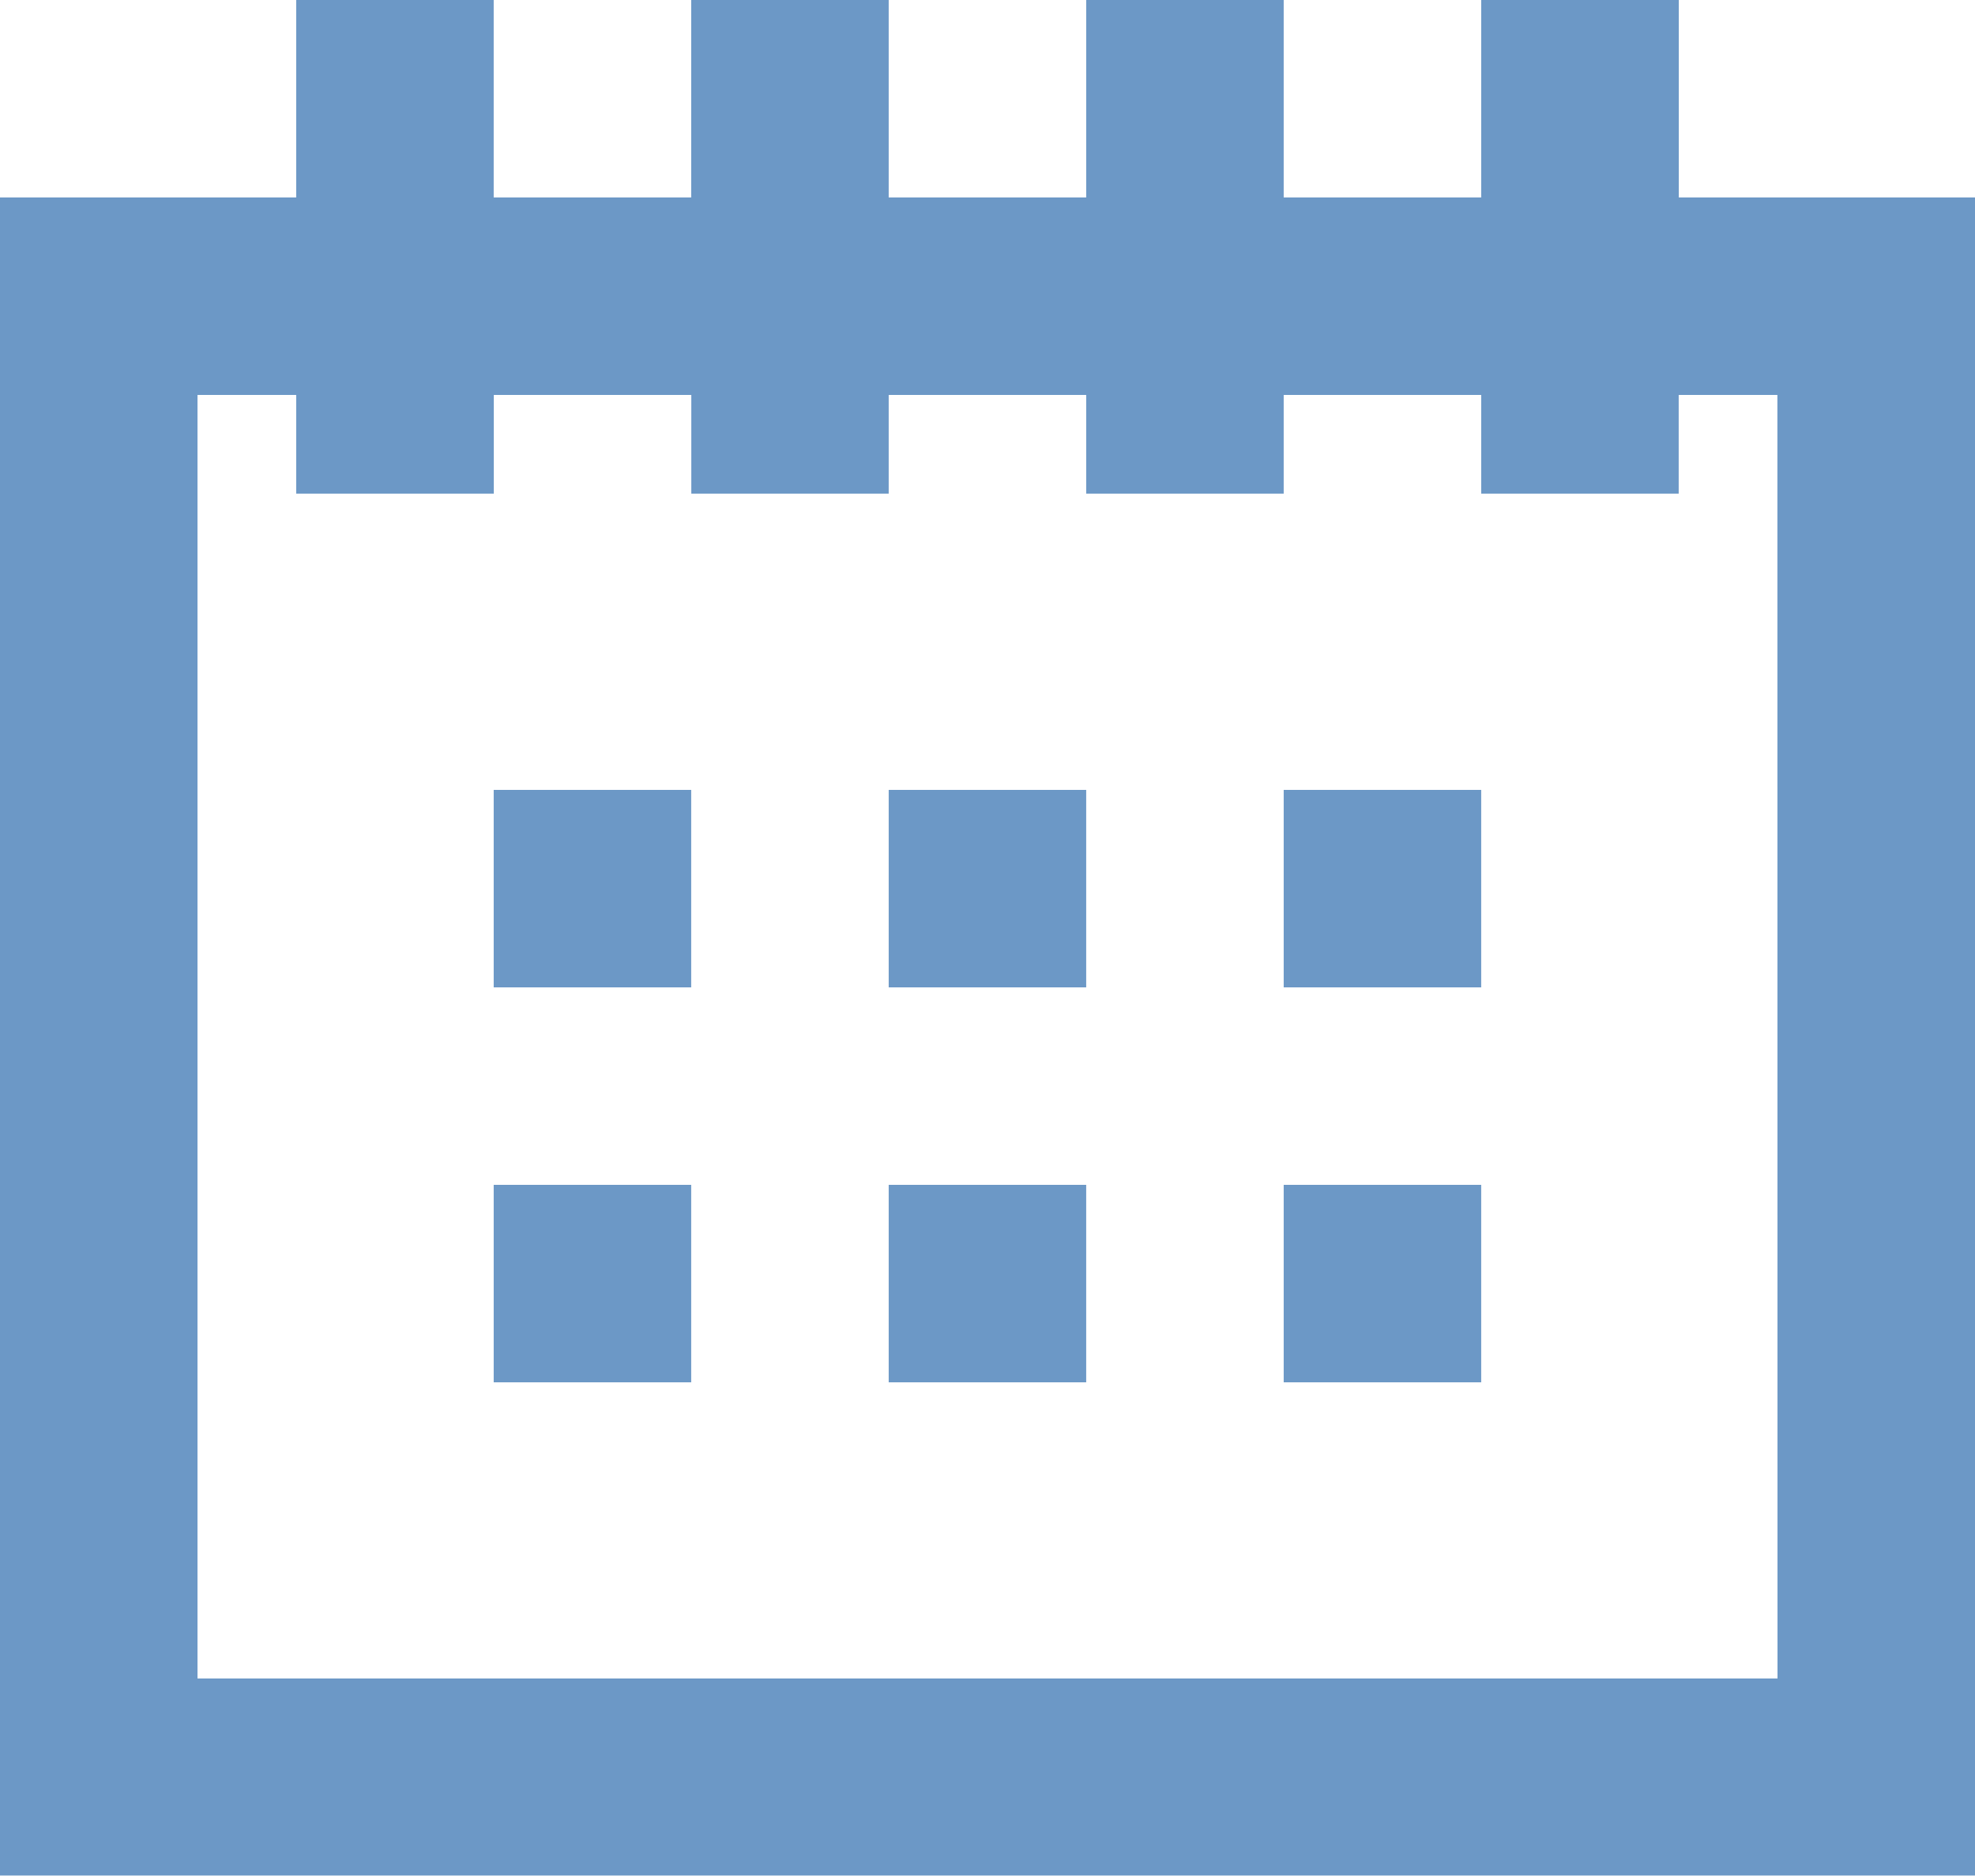 <svg xmlns="http://www.w3.org/2000/svg" width="18.25" height="17.337" viewBox="0 0 18.25 17.337"><g transform="translate(4.562 7.3)"><rect width="1.825" height="1.825" fill="#6c98c6"/><rect width="1.825" height="1.825" transform="translate(3.65)" fill="#6c98c6"/><rect width="1.825" height="1.825" transform="translate(7.3)" fill="#6c98c6"/><g transform="translate(0 3.65)"><rect width="1.825" height="1.825" fill="#6c98c6"/><rect width="1.825" height="1.825" transform="translate(3.65)" fill="#6c98c6"/><rect width="1.825" height="1.825" transform="translate(7.3)" fill="#6c98c6"/></g></g><path d="M15.513,12.492V10.667H13.687v1.825H11.862V10.667H10.037v1.825H8.212V10.667H6.387v1.825H4.562V10.667H2.737v1.825H0V28H18.25V12.492Zm.912,13.687H1.825V14.317h.912v.912H4.563v-.912H6.388v.912H8.212v-.912h1.825v.912h1.825v-.912h1.825v.912h1.825v-.912h.912Z" transform="translate(0 -10.667)" fill="#6c98c6"/></svg>